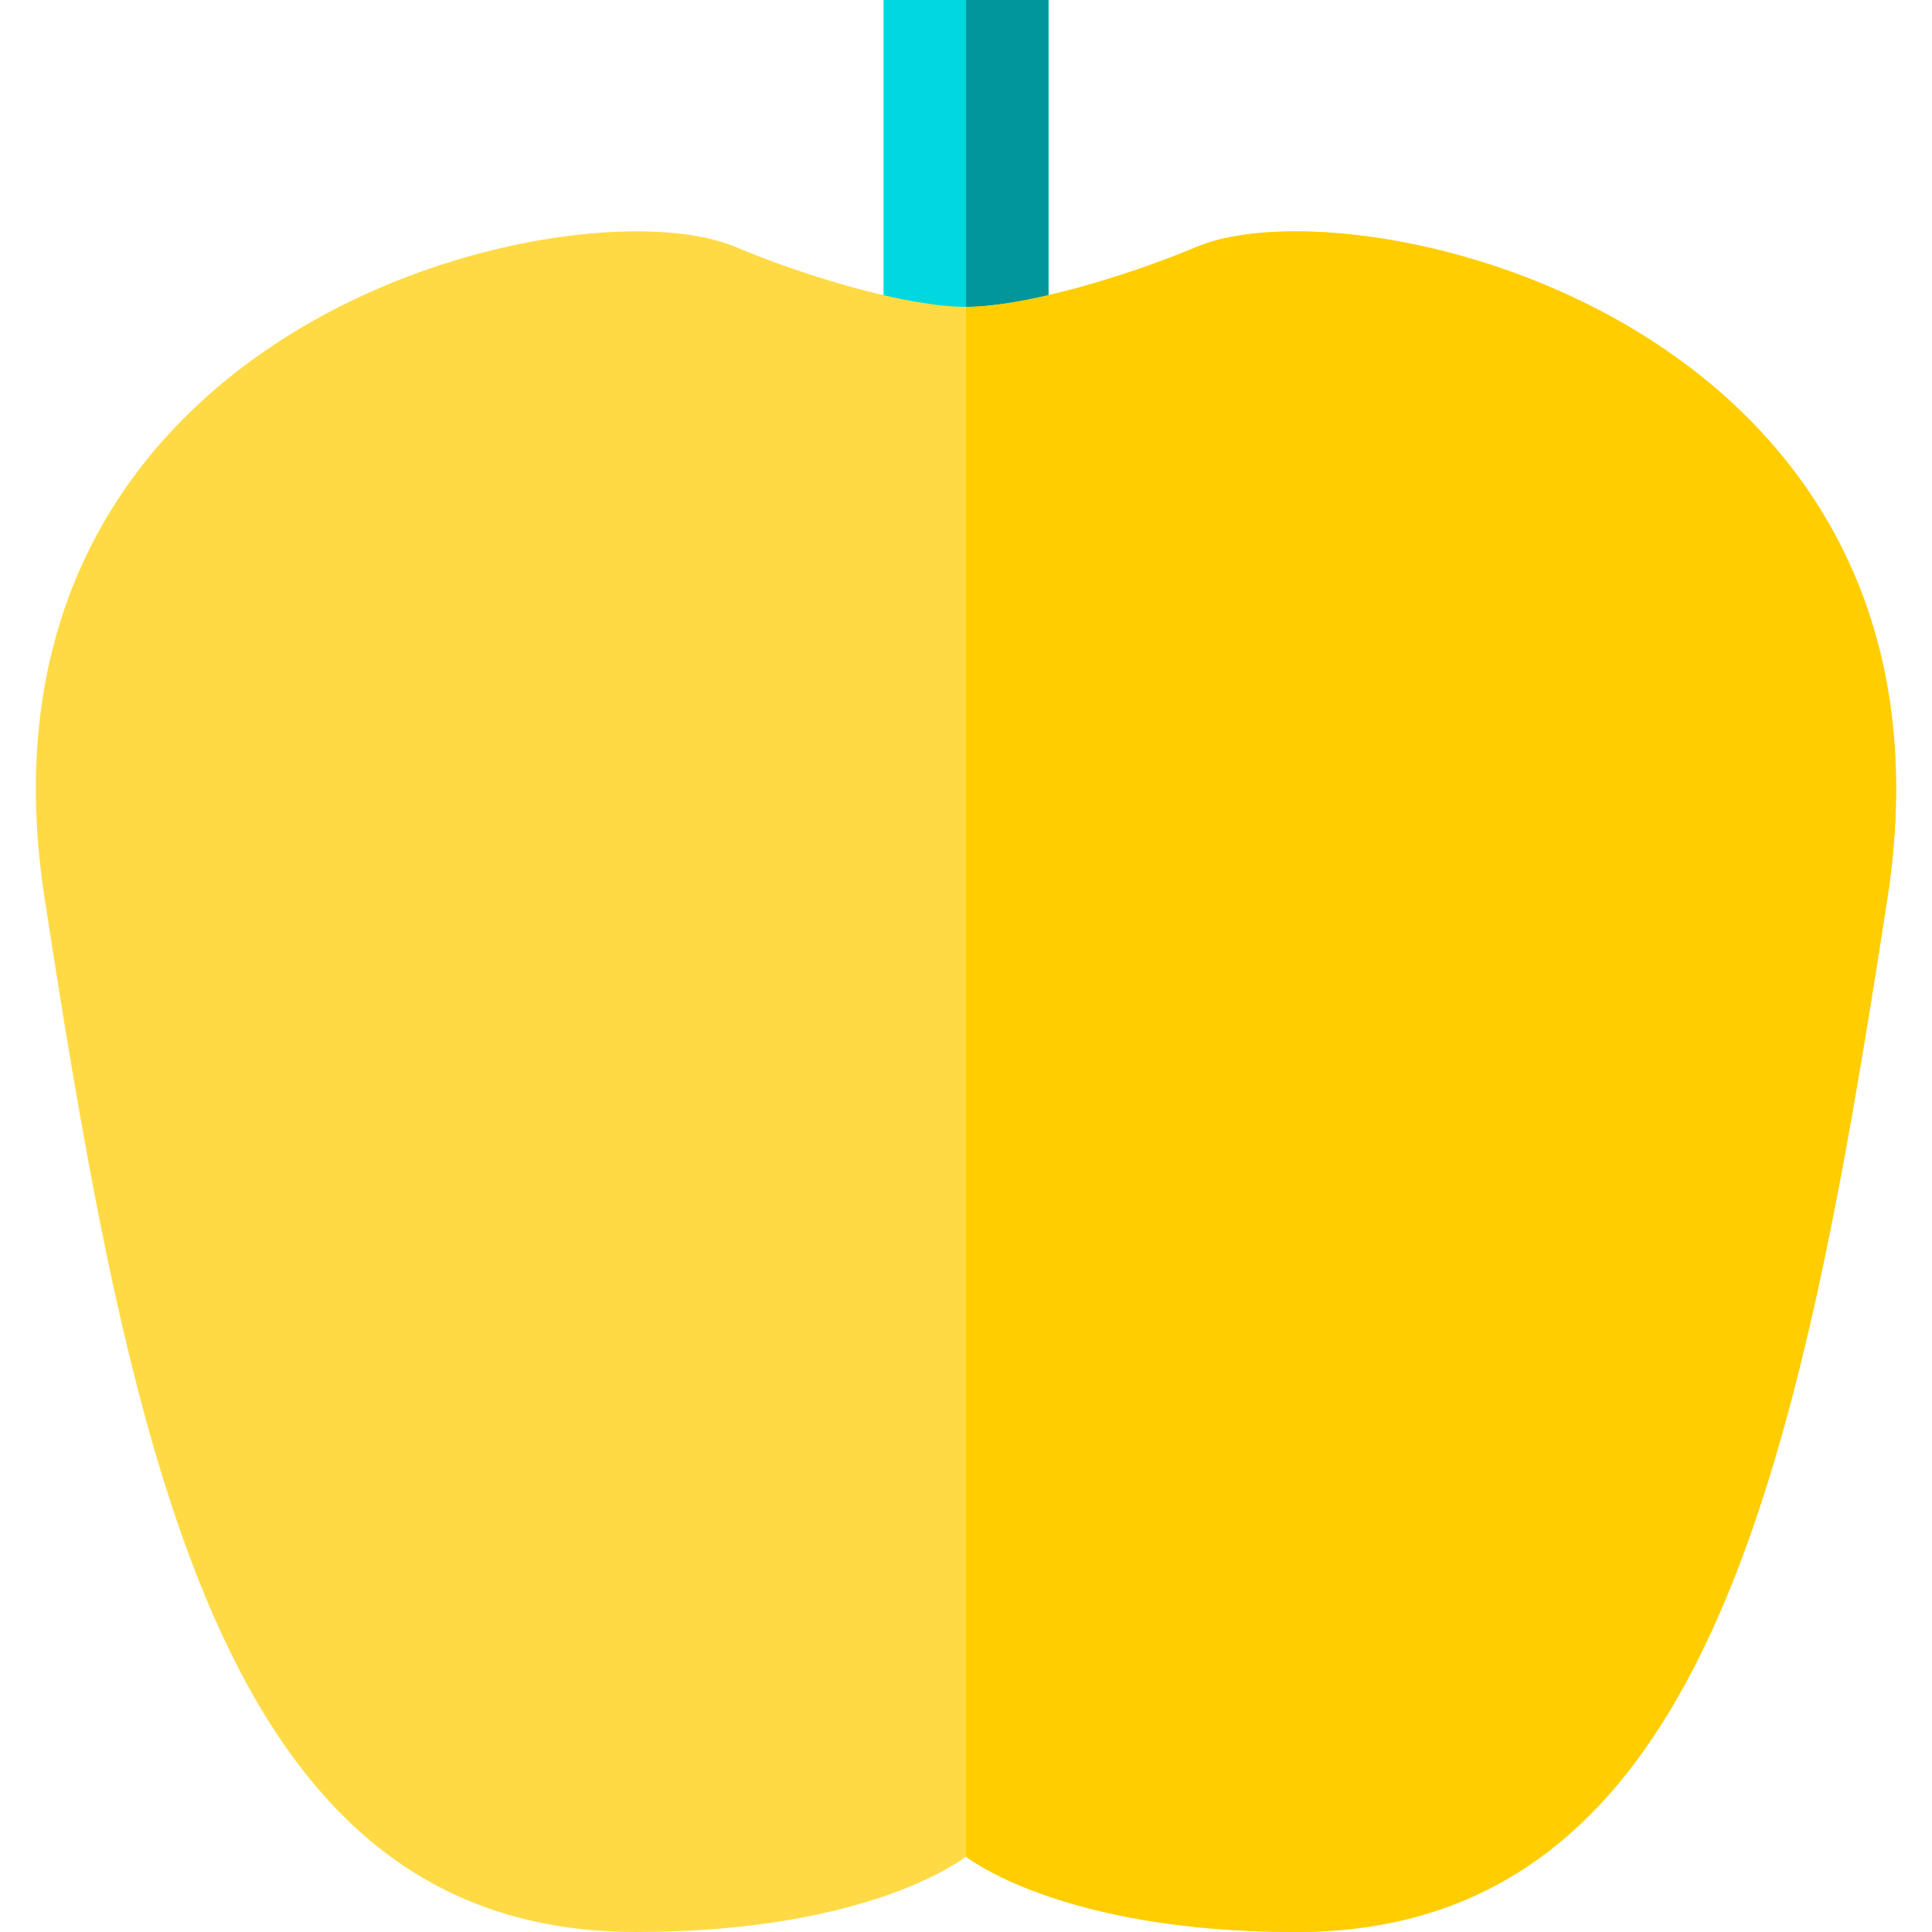 <?xml version="1.0" encoding="iso-8859-1"?>
<!-- Uploaded to: SVG Repo, www.svgrepo.com, Generator: SVG Repo Mixer Tools -->
<svg version="1.1" id="Capa_1" xmlns="http://www.w3.org/2000/svg" xmlns:xlink="http://www.w3.org/1999/xlink" 
	 viewBox="0 0 341.055 341.055" xml:space="preserve">
<g id="XMLID_486_">
	<g id="XMLID_487_">
		<rect id="XMLID_488_" x="155.971" style="fill:#00D7DF;" width="29.113" height="124.568"/>
	</g>
	<rect id="XMLID_489_" x="170.527" style="fill:#00969B;" width="14.557" height="124.568"/>
	<path id="XMLID_490_" style="fill:#FFDA44;" d="M211.265,43.575c-12.636,5.316-30.456,10.595-40.738,10.595
		c-10.282,0-28.102-5.279-40.738-10.595C101.505,31.676-7.844,56.562,7.87,158.556c15.714,101.993,32.366,182.499,104.431,182.499
		c41.735,0,58.227-13.325,58.227-13.325s16.492,13.325,58.227,13.325c72.064,0,88.717-80.506,104.431-182.499
		C348.899,56.562,239.55,31.676,211.265,43.575z"/>
	<path id="XMLID_491_" style="fill:#FFCD00;" d="M211.265,43.575c-12.636,5.316-30.456,10.595-40.738,10.595v273.56
		c0.001,0.001,16.494,13.325,58.227,13.325c72.065,0,88.717-80.506,104.431-182.499C348.898,56.562,239.55,31.676,211.265,43.575z"
		/>
</g>
</svg>